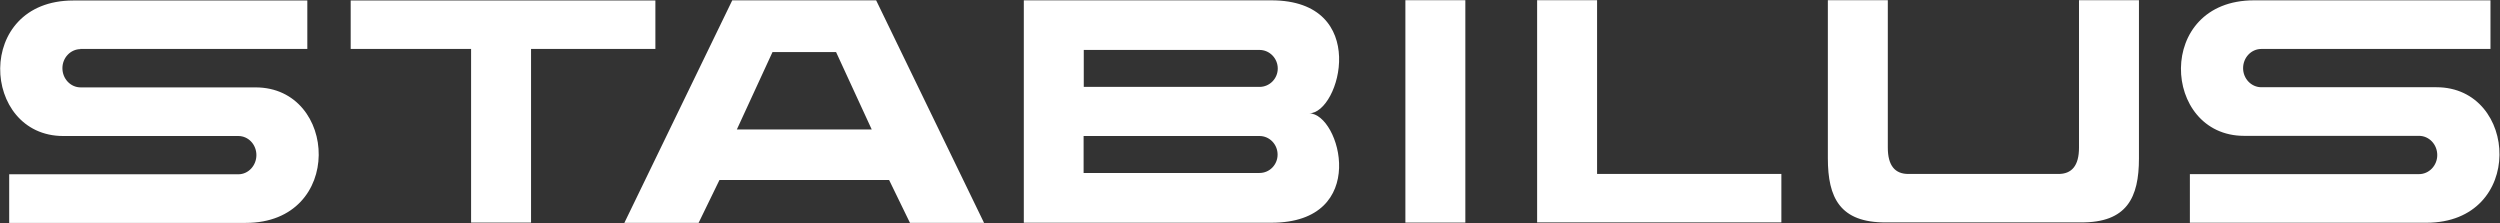 <svg version="1.2" xmlns="http://www.w3.org/2000/svg" viewBox="0 0 1522 136" width="1522" height="136">
	<rect x="0" y="0" width="1522" height="136" fill="#333333" stroke="none"/>
	<title>Stabilus-svg</title>
	<style>
		.s0 { fill: #ffffff } 
	</style>
	<path id="path24" fill-rule="evenodd" class="s0" d="m599.1 135.7h-45.1l-12.7-26.1h-103.3l-12.7 26.1h-45.2l65.7-135.5h87.6zm-68.4-56.9l-21.7-47.1h-38.7l-21.7 47.1zm-492.2 4c-50.1 0-54.3-82.5 6.1-82.5h142.5v29.5h-138.4l0.4 0.1c-6.1 0-11.1 5.2-11.1 11.6 0 6.5 5 11.7 11.1 11.7h106.5c50.2 0 54.3 82.5-6 82.5h-144v-29.6h139.9-0.4c6.1 0 11-5.3 11-11.7 0-6.4-4.9-11.6-11-11.6zm360.5-53h-75.7v105.7h-36.5v-105.7h-73.3v-29.5h185.5zm456.6-29.7h36.5v135.4h-36.5zm228.9 105.8v29.5h-148.7v-135.3h36.5v105.8zm63.7 29.5c-28.1 0.2-35.4-15.1-35.4-39v-96.3h36.5v89.8c0 10.8 4.3 16.1 12.7 16h91c8.4 0.1 12.7-5.2 12.7-16v-89.8h36.5v96.3c0 23.9-7.3 39.2-35.4 39zm218-52.7c-50.2 0-54.3-82.5 6-82.5h144v29.6h-139.9 0.4c-6.1 0-11.1 5.2-11.1 11.7 0 6.4 5 11.6 11.1 11.6h106.6c50.1 0 54.3 82.5-6.1 82.5h-144v-29.6h139.9-0.4c6.1 0 11.1-5.2 11.1-11.6 0-6.5-5-11.7-11.1-11.7zm-592.2 52.9h-150.7v-135.4h150.7c60.4 0 41.9 68.8 23 68.8 18.9 0 37.4 66.6-23 66.6zm-7.2-82.7c6.1 0 11.1-5 11.1-11.2 0-6.2-5-11.3-11.1-11.3h0.4-107.4v22.5zm-107.1 29.9v22.5h107.5-0.4c6.1 0 11-5 11-11.2 0-6.2-4.9-11.3-11-11.3z"/>
</svg>